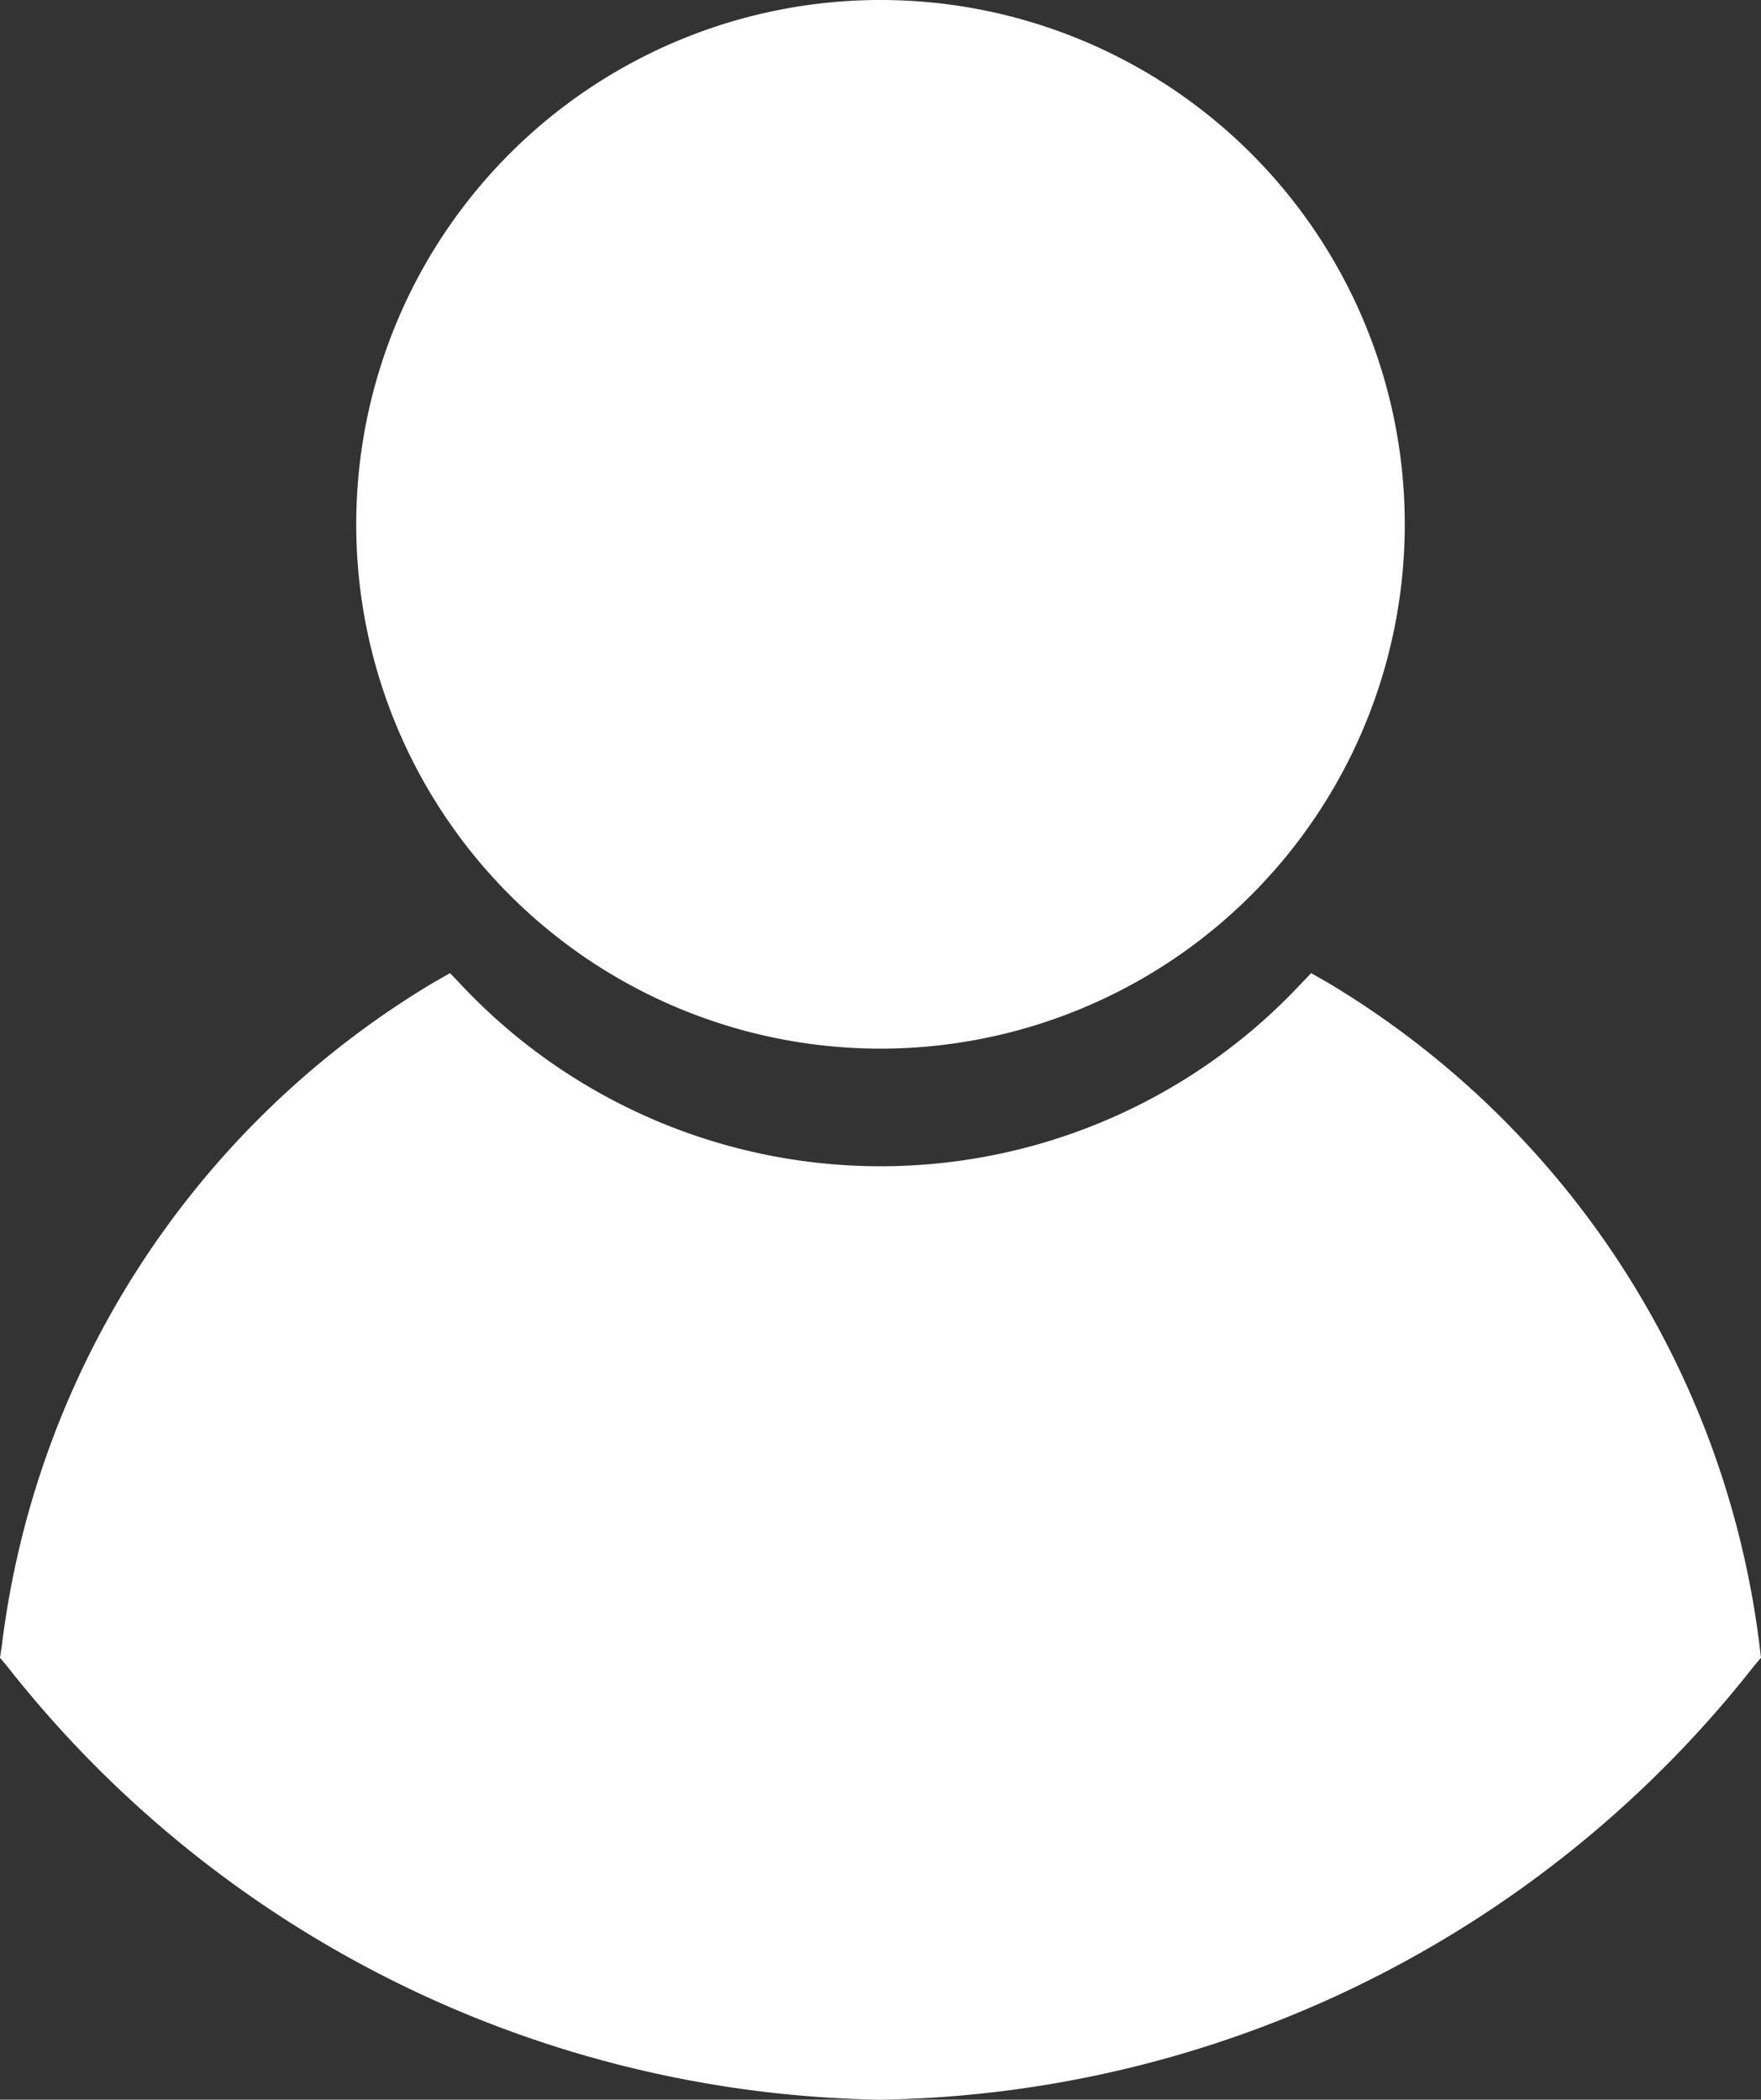 <svg xmlns="http://www.w3.org/2000/svg" width="20.97" height="25.001" viewBox="0 0 20.97 25.001"><rect x="0" y="0" width="20.97" height="25.001" fill="#333333" stroke="none"/><g transform="translate(-3.468 0.001)"><path d="M24.438,19.737l-.084.1A13.5,13.5,0,0,1,13.952,25a13.5,13.5,0,0,1-10.4-5.162l-.084-.1.02-.13A10.72,10.72,0,0,1,8.627,11.7l.2-.114.157.165a6.853,6.853,0,0,0,9.94,0l.157-.165.2.114a10.722,10.722,0,0,1,5.141,7.905ZM13.952,12.485A6.243,6.243,0,1,0,7.71,6.242,6.243,6.243,0,0,0,13.952,12.485Z" fill="#fff"/></g></svg>
